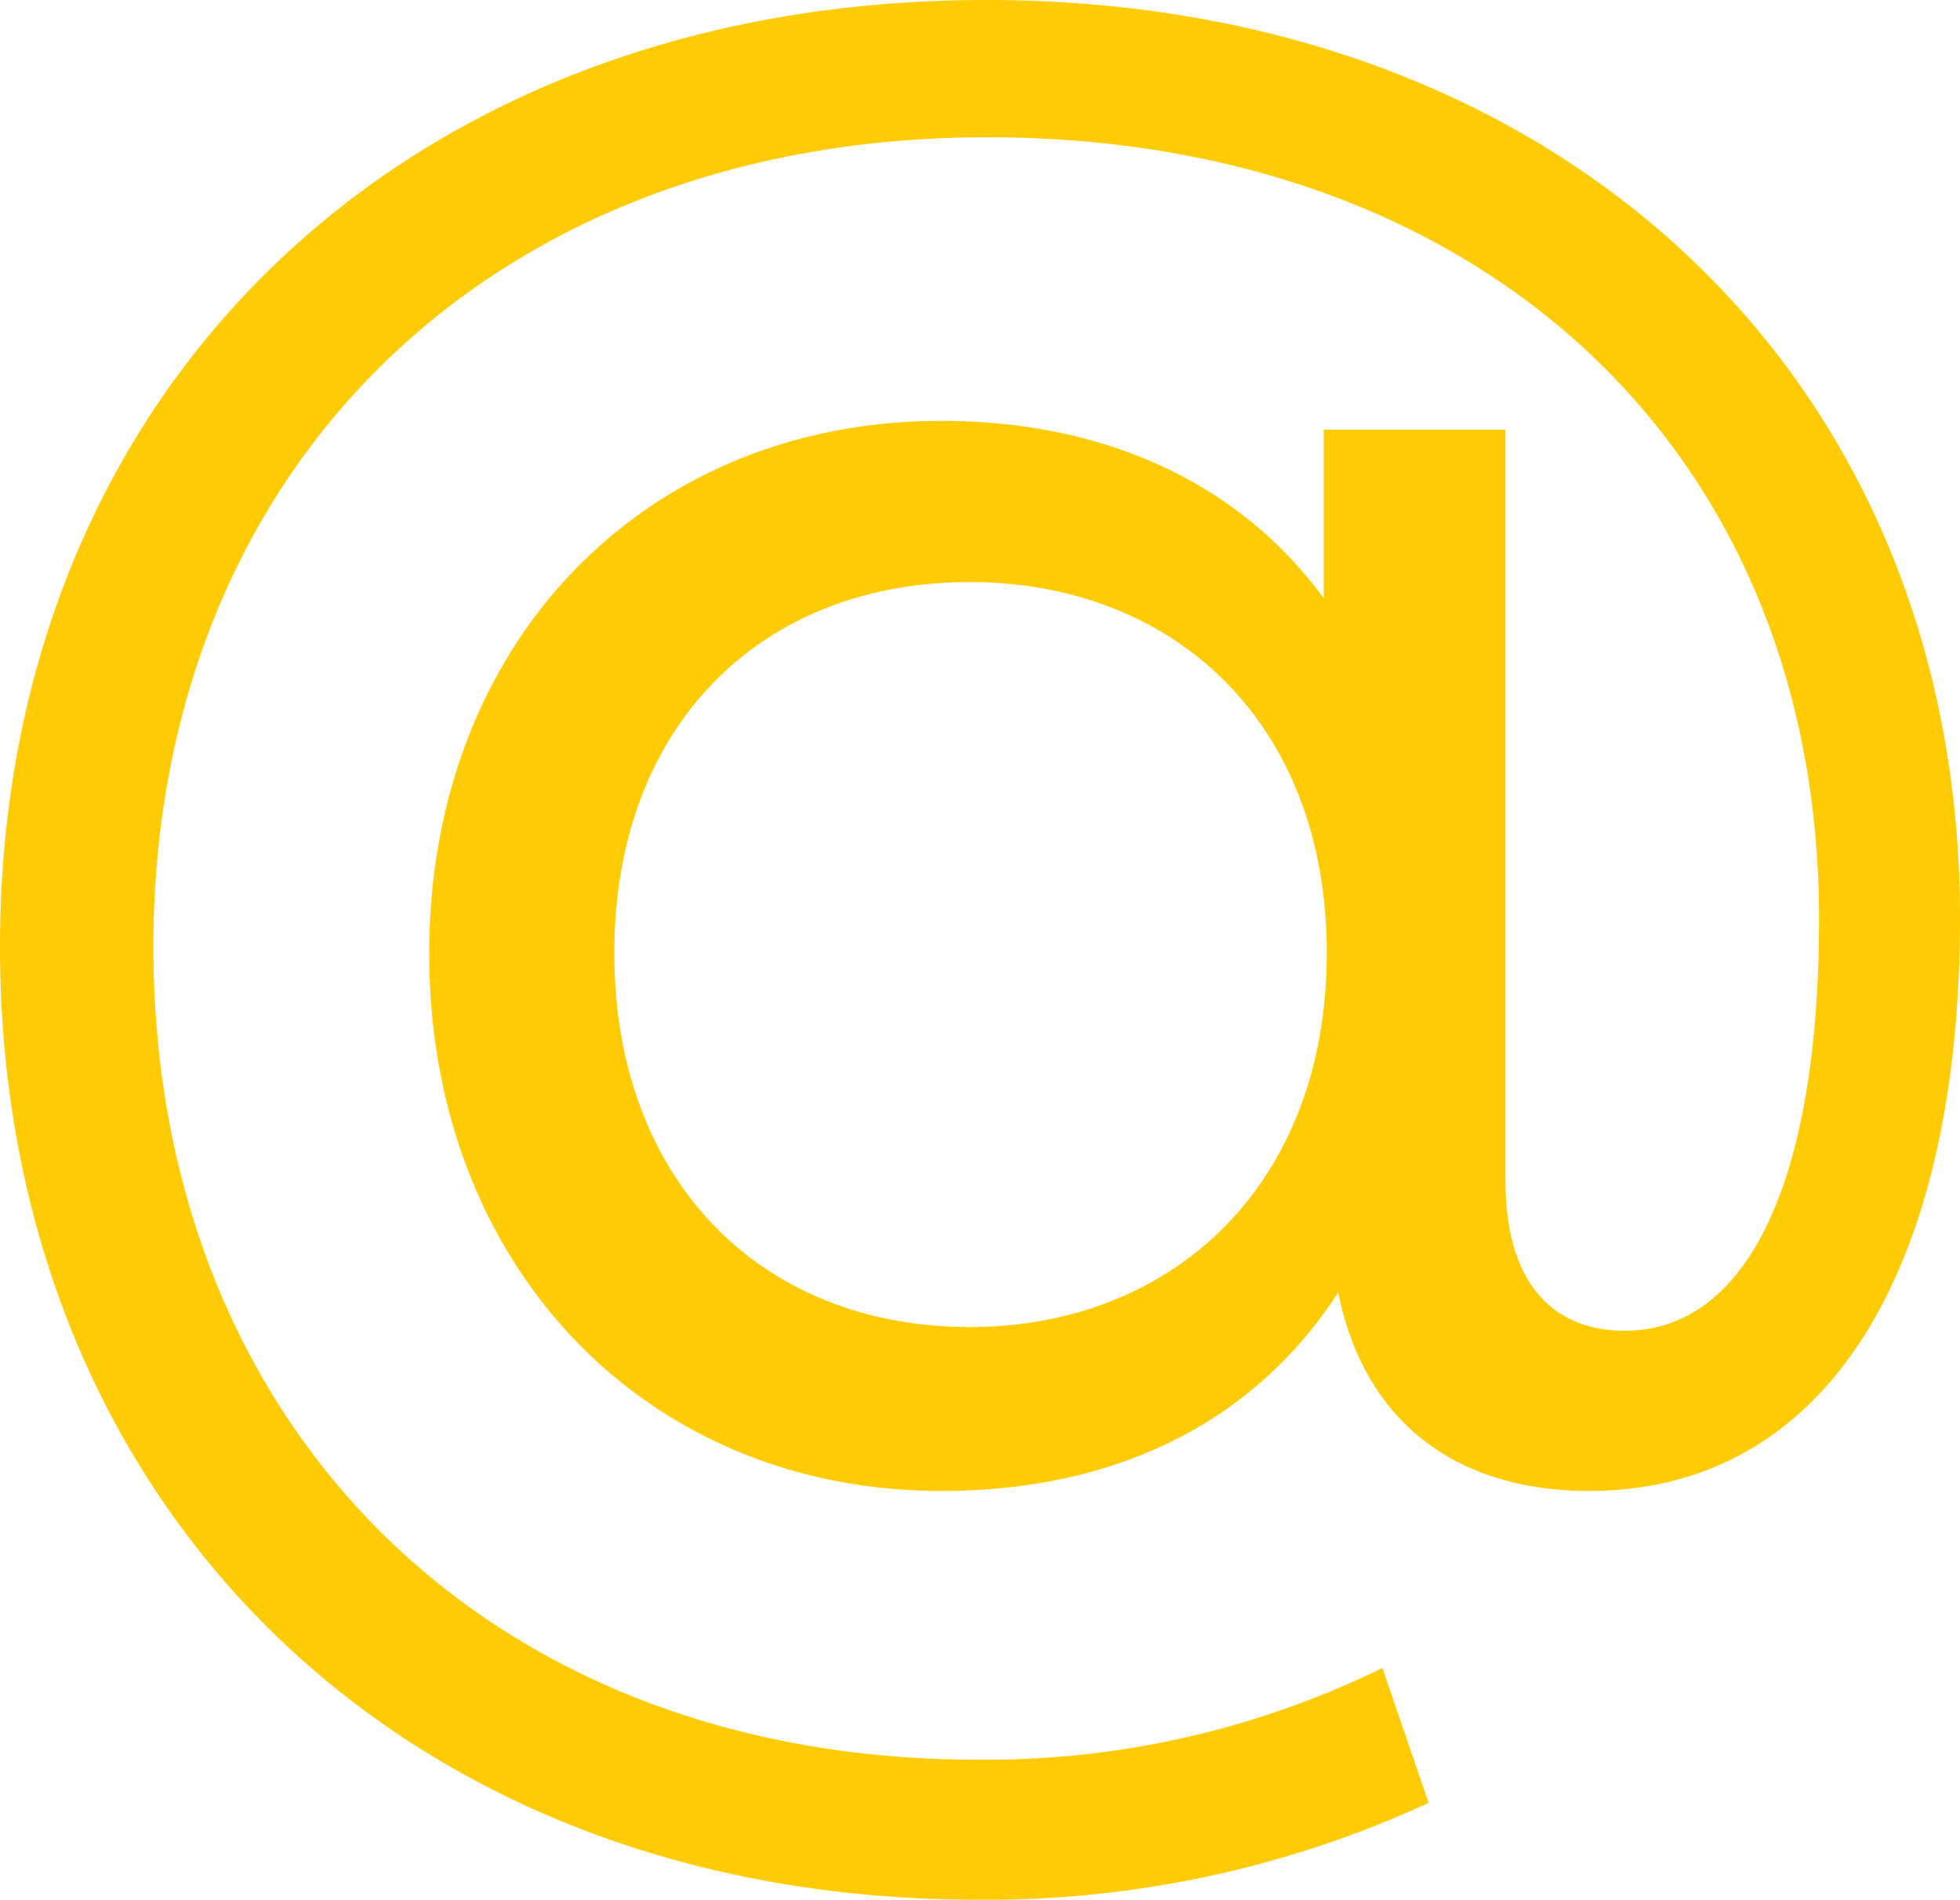 <svg xmlns="http://www.w3.org/2000/svg" viewBox="0 0 58.13 56.33"><defs><style>.cls-1{fill:#ffcb03;}</style></defs><g id="Capa_2" data-name="Capa 2"><g id="DISEÑO_COLOR" data-name="DISEÑO COLOR"><path class="cls-1" d="M58.13,27.21c0,10.53-4,17-11,17-4,0-6.69-2.11-7.44-5.89-2.48,3.84-6.57,5.89-11.77,5.89-8.8,0-15.19-6.7-15.19-15.93s6.39-15.8,15.19-15.8c4.77,0,8.8,1.79,11.34,5.26v-5h5.39V35c0,3.28,1.61,4.46,3.53,4.46,3.66,0,5.77-4.46,5.77-12.21,0-13.88-10-23.18-24.67-23.18-14.81,0-24.73,9.92-24.73,24S14.32,52.18,29,52.18a26.73,26.73,0,0,0,12-2.72l1.37,4A31.27,31.27,0,0,1,29,56.33C11.78,56.33,0,44.5,0,28.07S11.9,0,29.25,0C46.23,0,58.13,11.16,58.13,27.21ZM39.35,28.26c0-6.88-4.58-11-10.59-11-6.2,0-10.54,4.27-10.54,11s4.34,11.09,10.54,11.09C34.77,39.35,39.35,35.14,39.35,28.26Z"/></g></g></svg>
